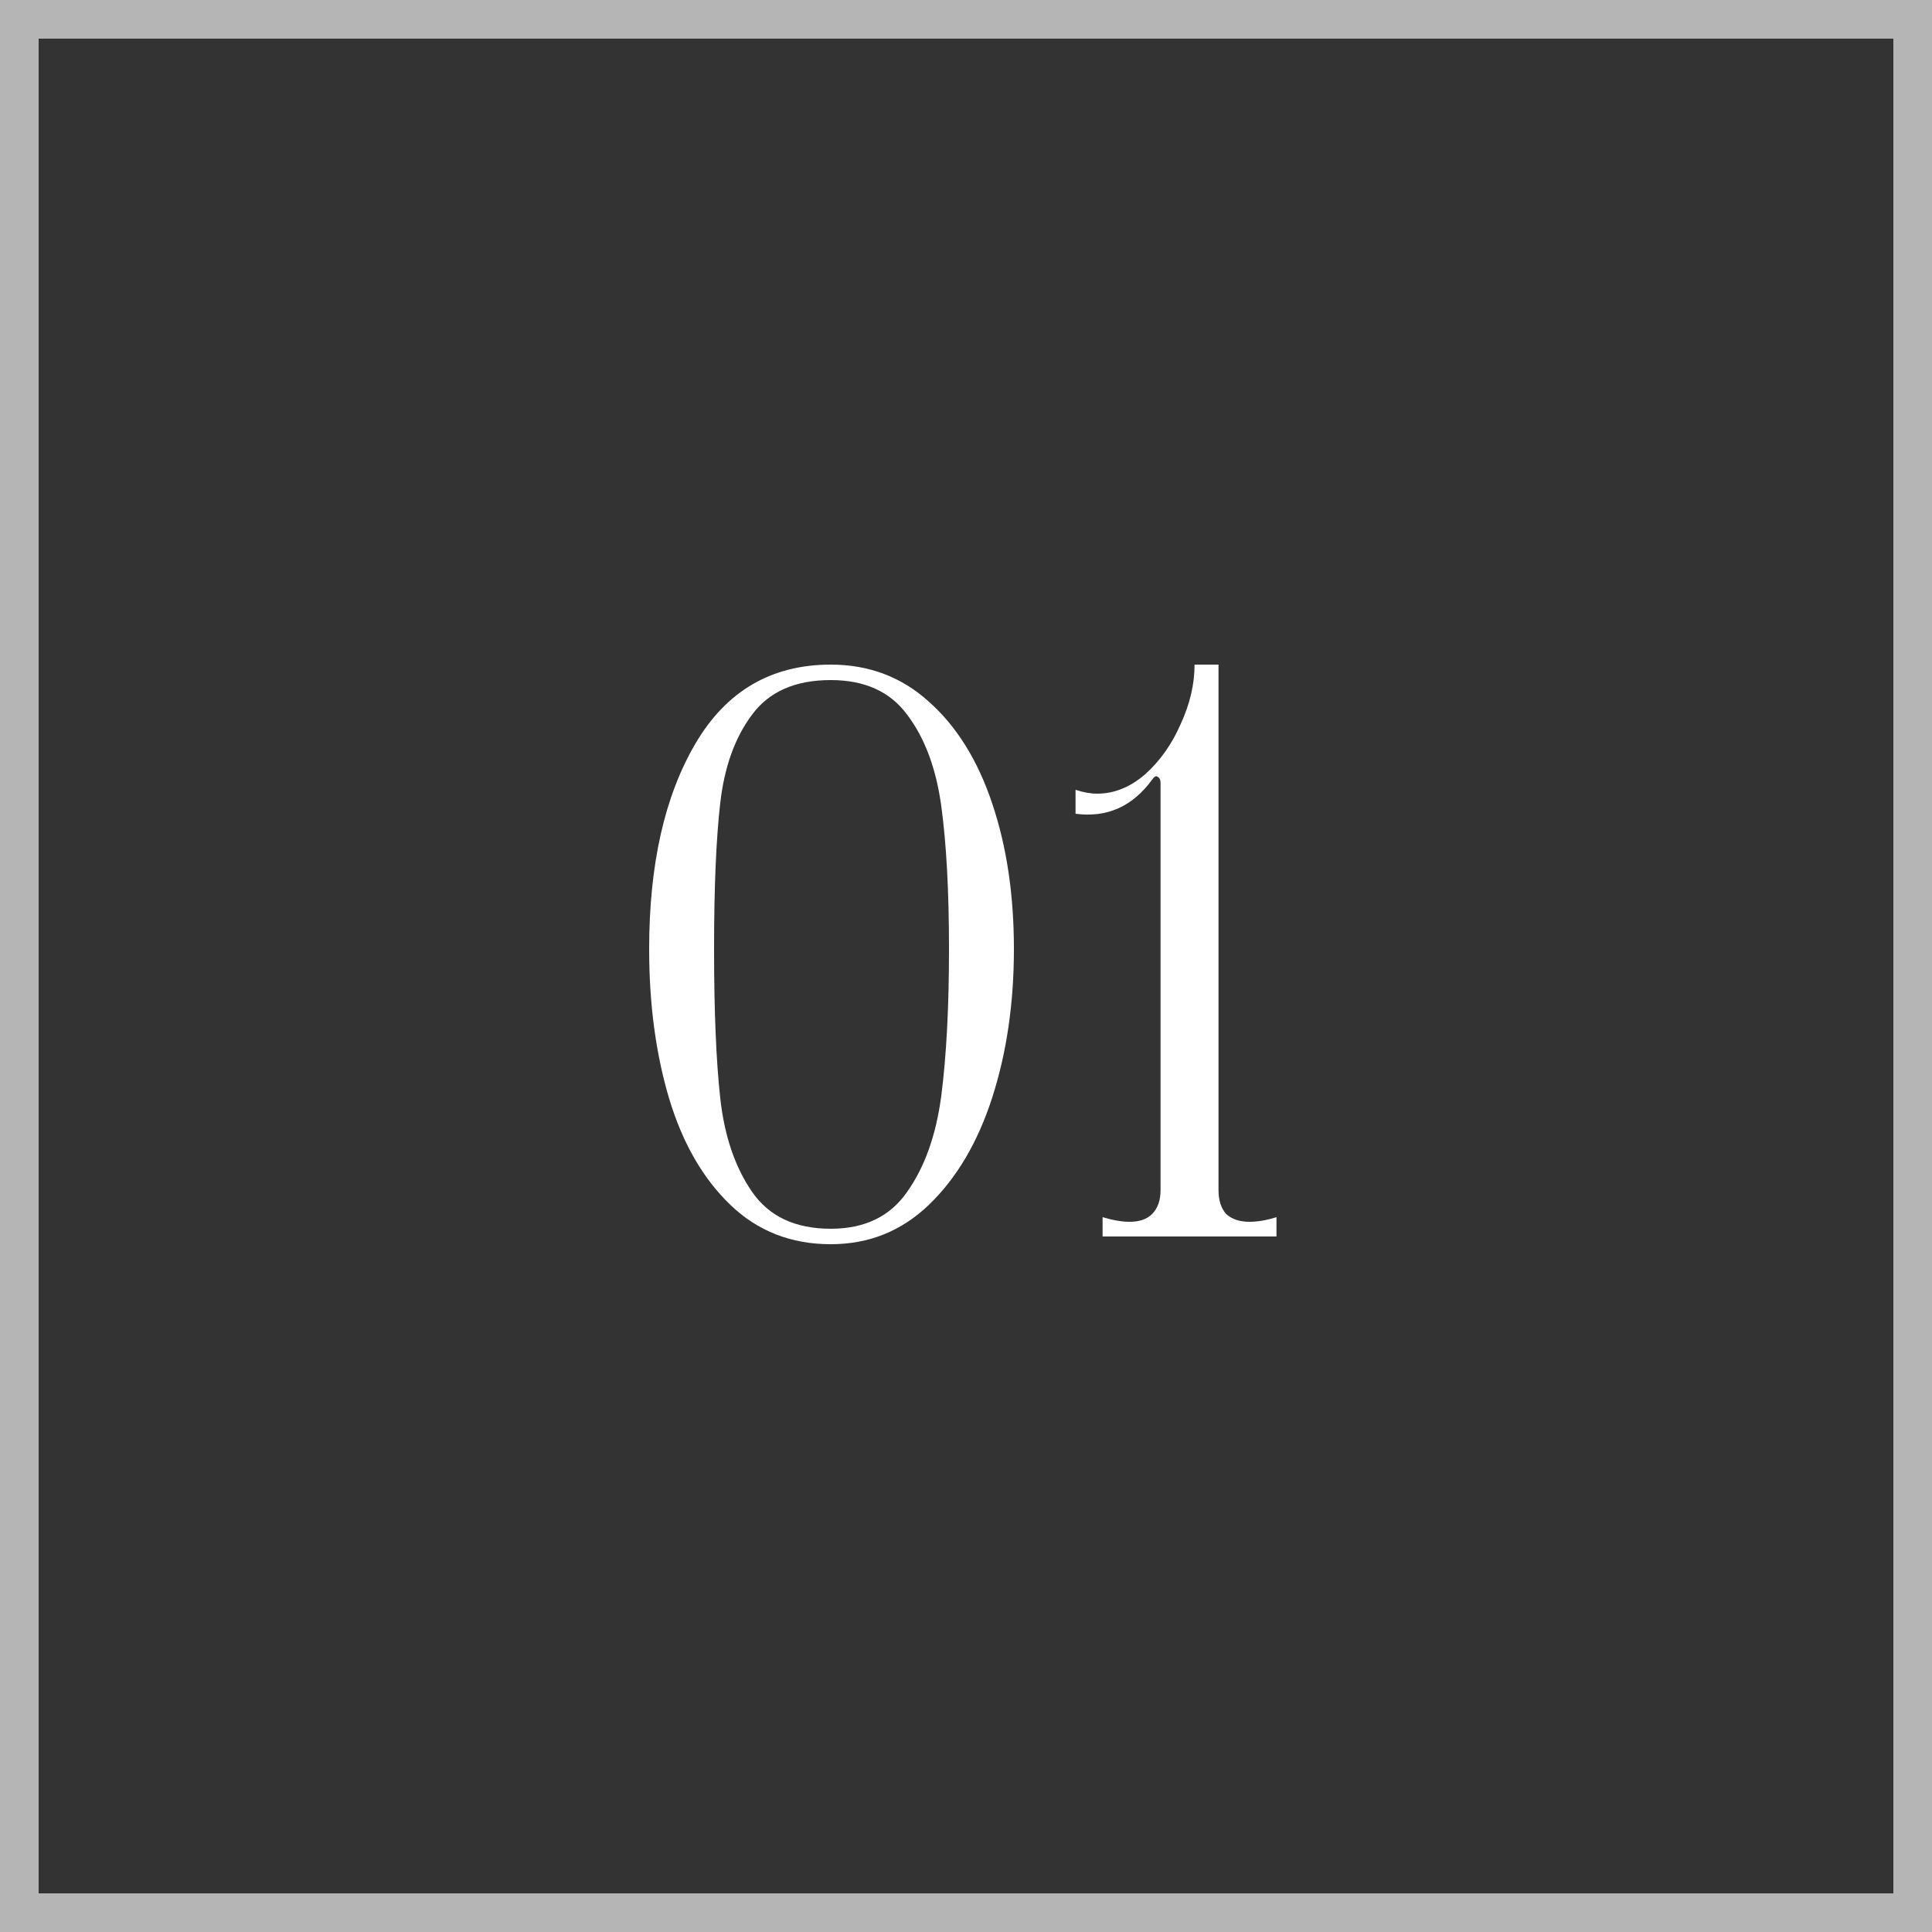 <svg width="50" height="50" viewBox="0 0 50 50" fill="none" xmlns="http://www.w3.org/2000/svg">
<rect x="0" y="0" width="50" height="50" fill="#333333" stroke="none"/>
<rect x="0.5" y="0.5" width="49" height="49" stroke="#B5B5B5"/>
<path d="M21.5 32.2C20.473 32.2 19.607 31.86 18.9 31.18C18.193 30.5 17.667 29.587 17.32 28.44C16.973 27.28 16.8 25.987 16.8 24.56C16.8 22.373 17.2 20.6 18 19.24C18.8 17.88 19.967 17.2 21.5 17.2C22.487 17.2 23.333 17.52 24.04 18.16C24.76 18.8 25.307 19.68 25.68 20.8C26.053 21.907 26.24 23.16 26.24 24.56C26.24 25.96 26.053 27.24 25.68 28.4C25.307 29.56 24.76 30.487 24.04 31.18C23.333 31.86 22.487 32.2 21.5 32.2ZM21.5 31.8C22.38 31.8 23.04 31.48 23.48 30.84C23.933 30.2 24.227 29.373 24.36 28.36C24.493 27.333 24.56 26.067 24.56 24.56C24.56 23.067 24.493 21.833 24.36 20.86C24.227 19.887 23.933 19.1 23.48 18.5C23.04 17.9 22.38 17.6 21.5 17.6C20.58 17.6 19.9 17.9 19.46 18.5C19.02 19.087 18.747 19.847 18.64 20.78C18.533 21.713 18.48 22.973 18.48 24.56C18.48 26.16 18.533 27.447 18.64 28.42C18.747 29.393 19.02 30.2 19.46 30.84C19.9 31.48 20.58 31.8 21.5 31.8ZM31.535 30.8C31.535 31.067 31.602 31.273 31.735 31.42C31.882 31.553 32.082 31.62 32.335 31.62C32.548 31.62 32.782 31.58 33.035 31.5V32H28.535V31.5C28.802 31.58 29.035 31.62 29.235 31.62C29.488 31.62 29.682 31.553 29.815 31.42C29.962 31.273 30.035 31.067 30.035 30.8V20.26C30.035 20.18 30.009 20.127 29.955 20.1C29.915 20.073 29.869 20.1 29.815 20.18C29.308 20.873 28.648 21.167 27.835 21.06V20.44C28.035 20.507 28.222 20.54 28.395 20.54C28.835 20.54 29.248 20.373 29.635 20.04C30.022 19.693 30.328 19.26 30.555 18.74C30.795 18.22 30.915 17.707 30.915 17.2H31.535V30.8Z" fill="white"/>
</svg>
